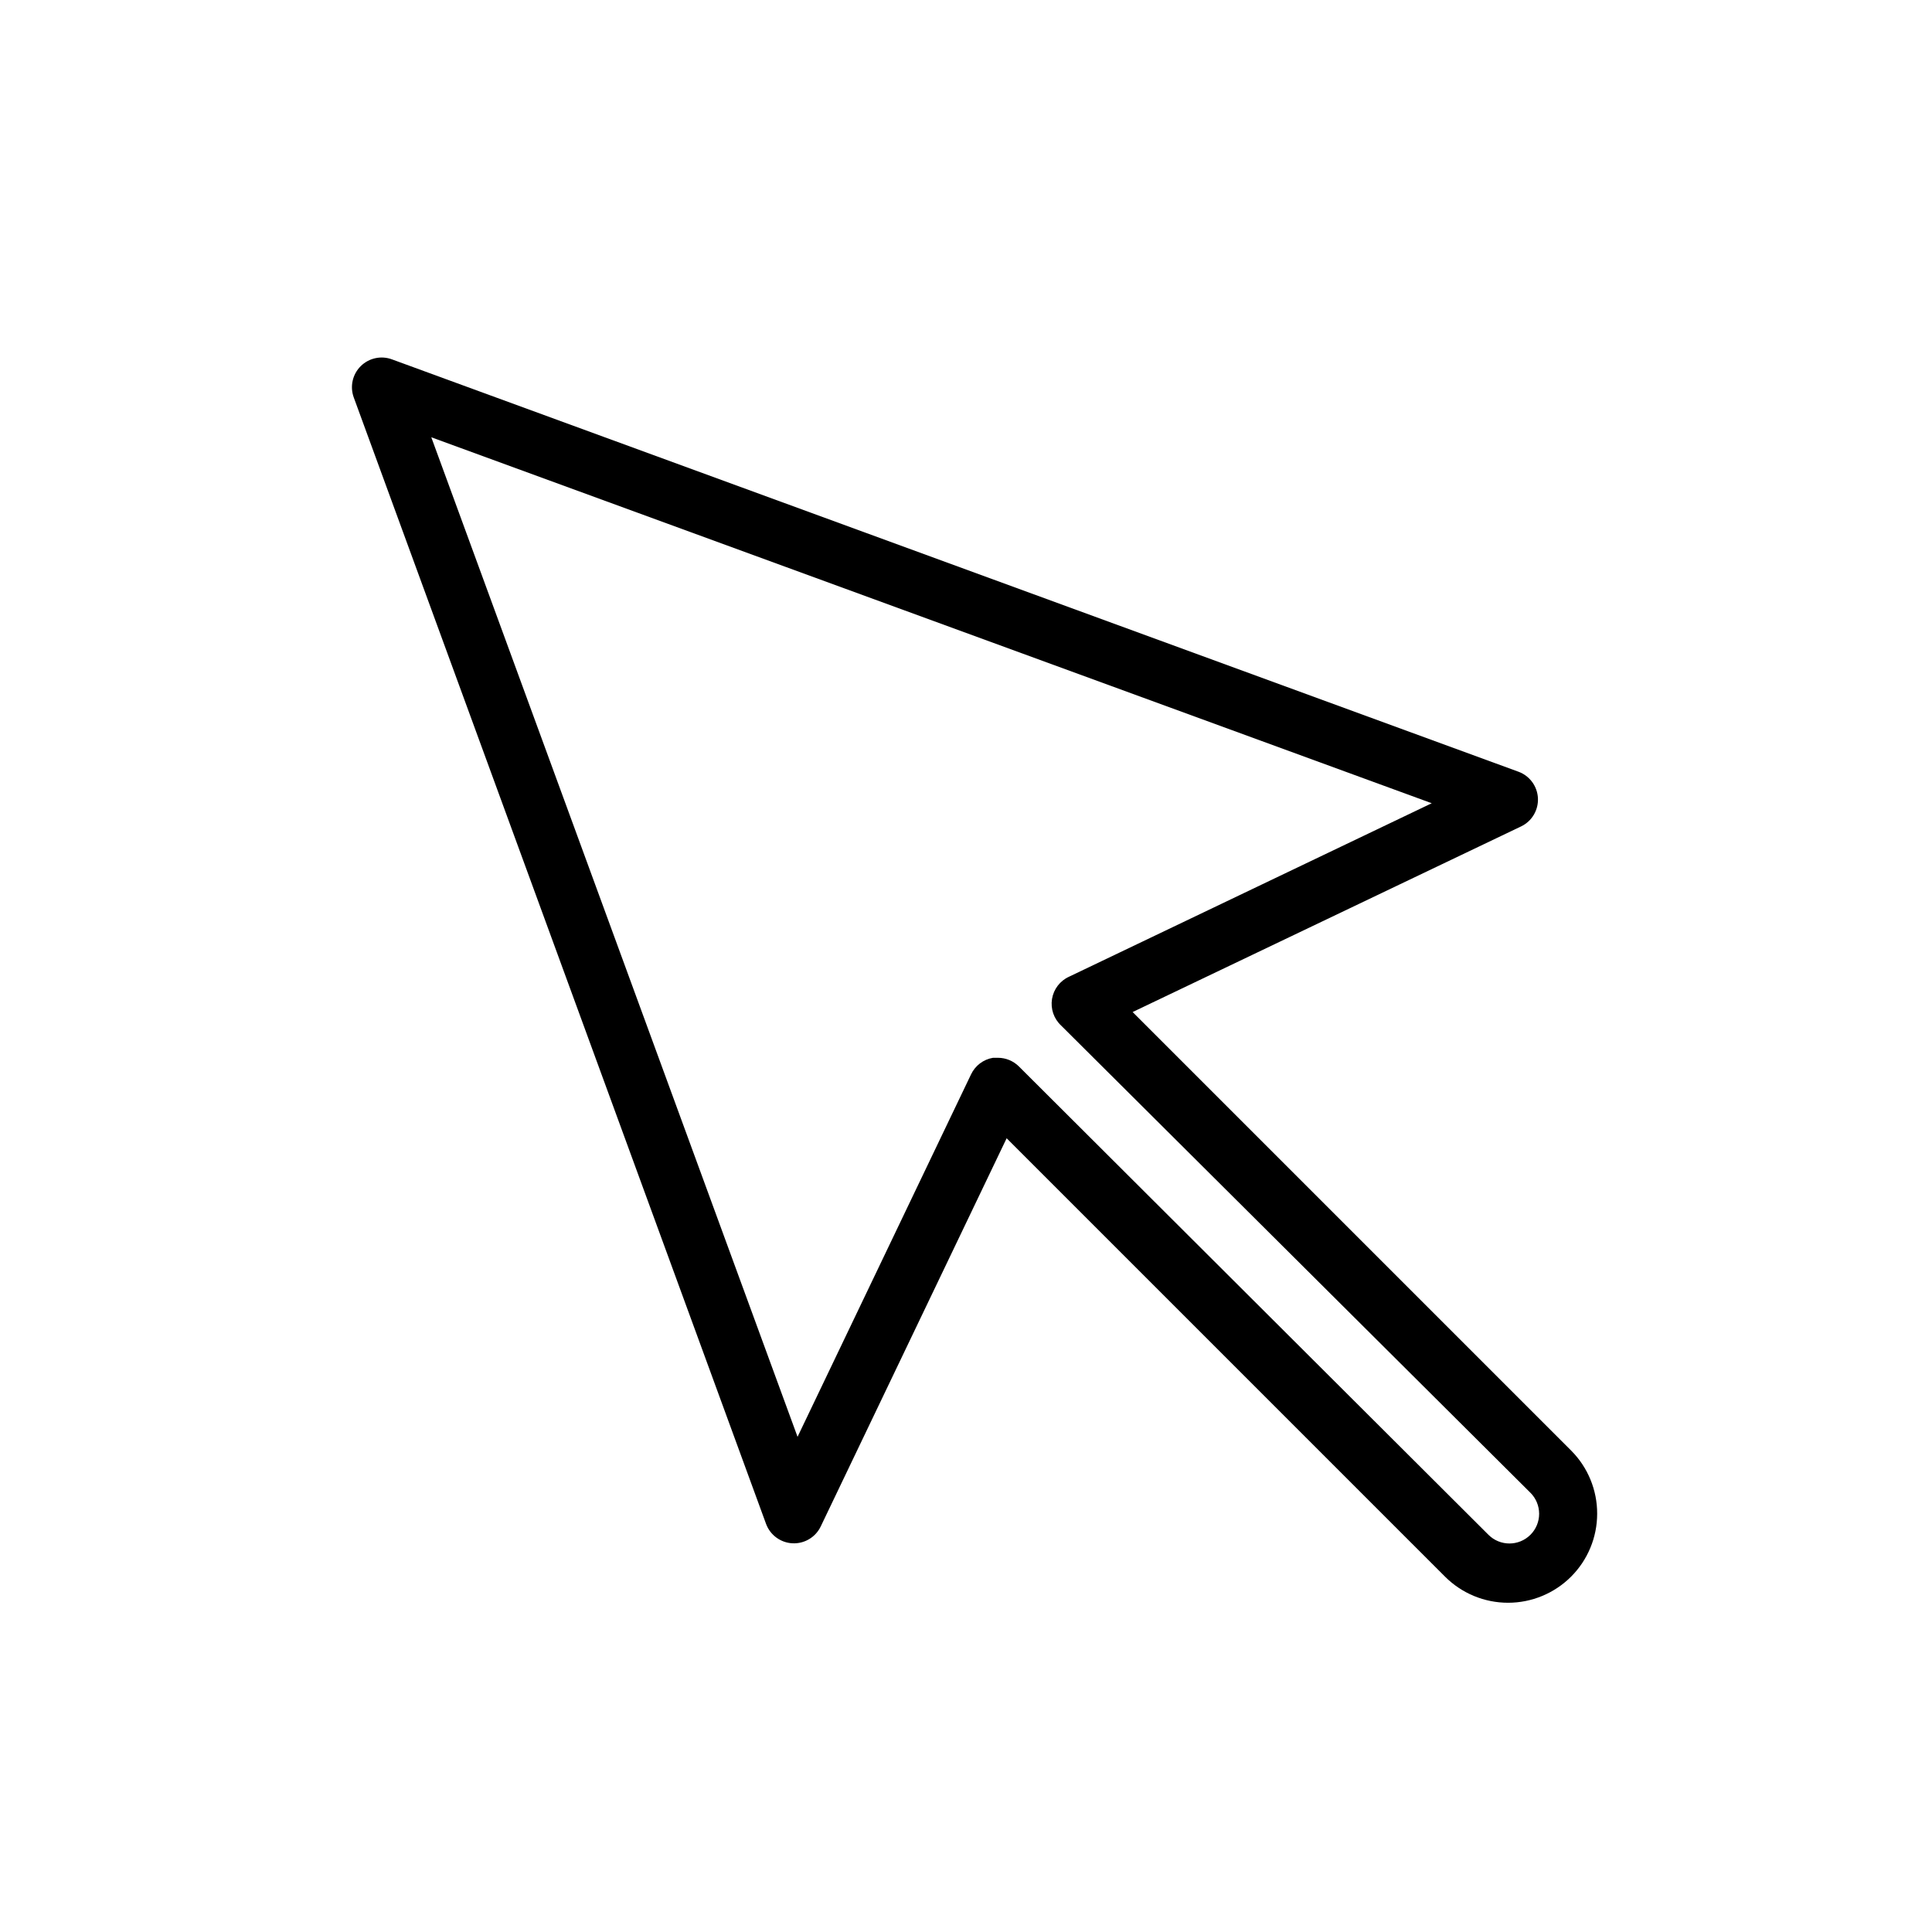 <?xml version="1.0" encoding="UTF-8"?>
<!-- Uploaded to: ICON Repo, www.svgrepo.com, Generator: ICON Repo Mixer Tools -->
<svg fill="#000000" width="800px" height="800px" version="1.1" viewBox="144 144 512 512" xmlns="http://www.w3.org/2000/svg">
 <path d="m560.43 528.47-116.27-116.27 102.96-49.199c2.852-1.371 4.602-4.316 4.449-7.477-0.156-3.16-2.188-5.922-5.156-7.008l-298.51-109.27c-2.879-1.078-6.121-0.379-8.305 1.785-2.184 2.168-2.906 5.406-1.848 8.293l109.26 298.51c1.09 2.969 3.848 5 7.008 5.156 3.16 0.152 6.106-1.598 7.477-4.449l49.277-102.89 116.19 116.19c4.43 4.422 10.434 6.906 16.691 6.906 6.262 0 12.266-2.488 16.691-6.91 4.43-4.426 6.918-10.426 6.922-16.684 0.016-6.25-2.445-12.254-6.848-16.691zm-10.863 22.277c-3.07 3.055-8.027 3.055-11.098 0l-124.46-124.14c-1.469-1.453-3.445-2.273-5.512-2.281h-1.34c-2.547 0.422-4.723 2.07-5.824 4.406l-45.973 96.039-97.062-264.89 265.13 96.984-96.121 45.973c-2.391 1.086-4.082 3.297-4.508 5.887-0.426 2.594 0.469 5.227 2.383 7.023l124.38 123.83c1.492 1.477 2.328 3.488 2.328 5.59 0 2.098-0.836 4.109-2.328 5.586z"/>
</svg>